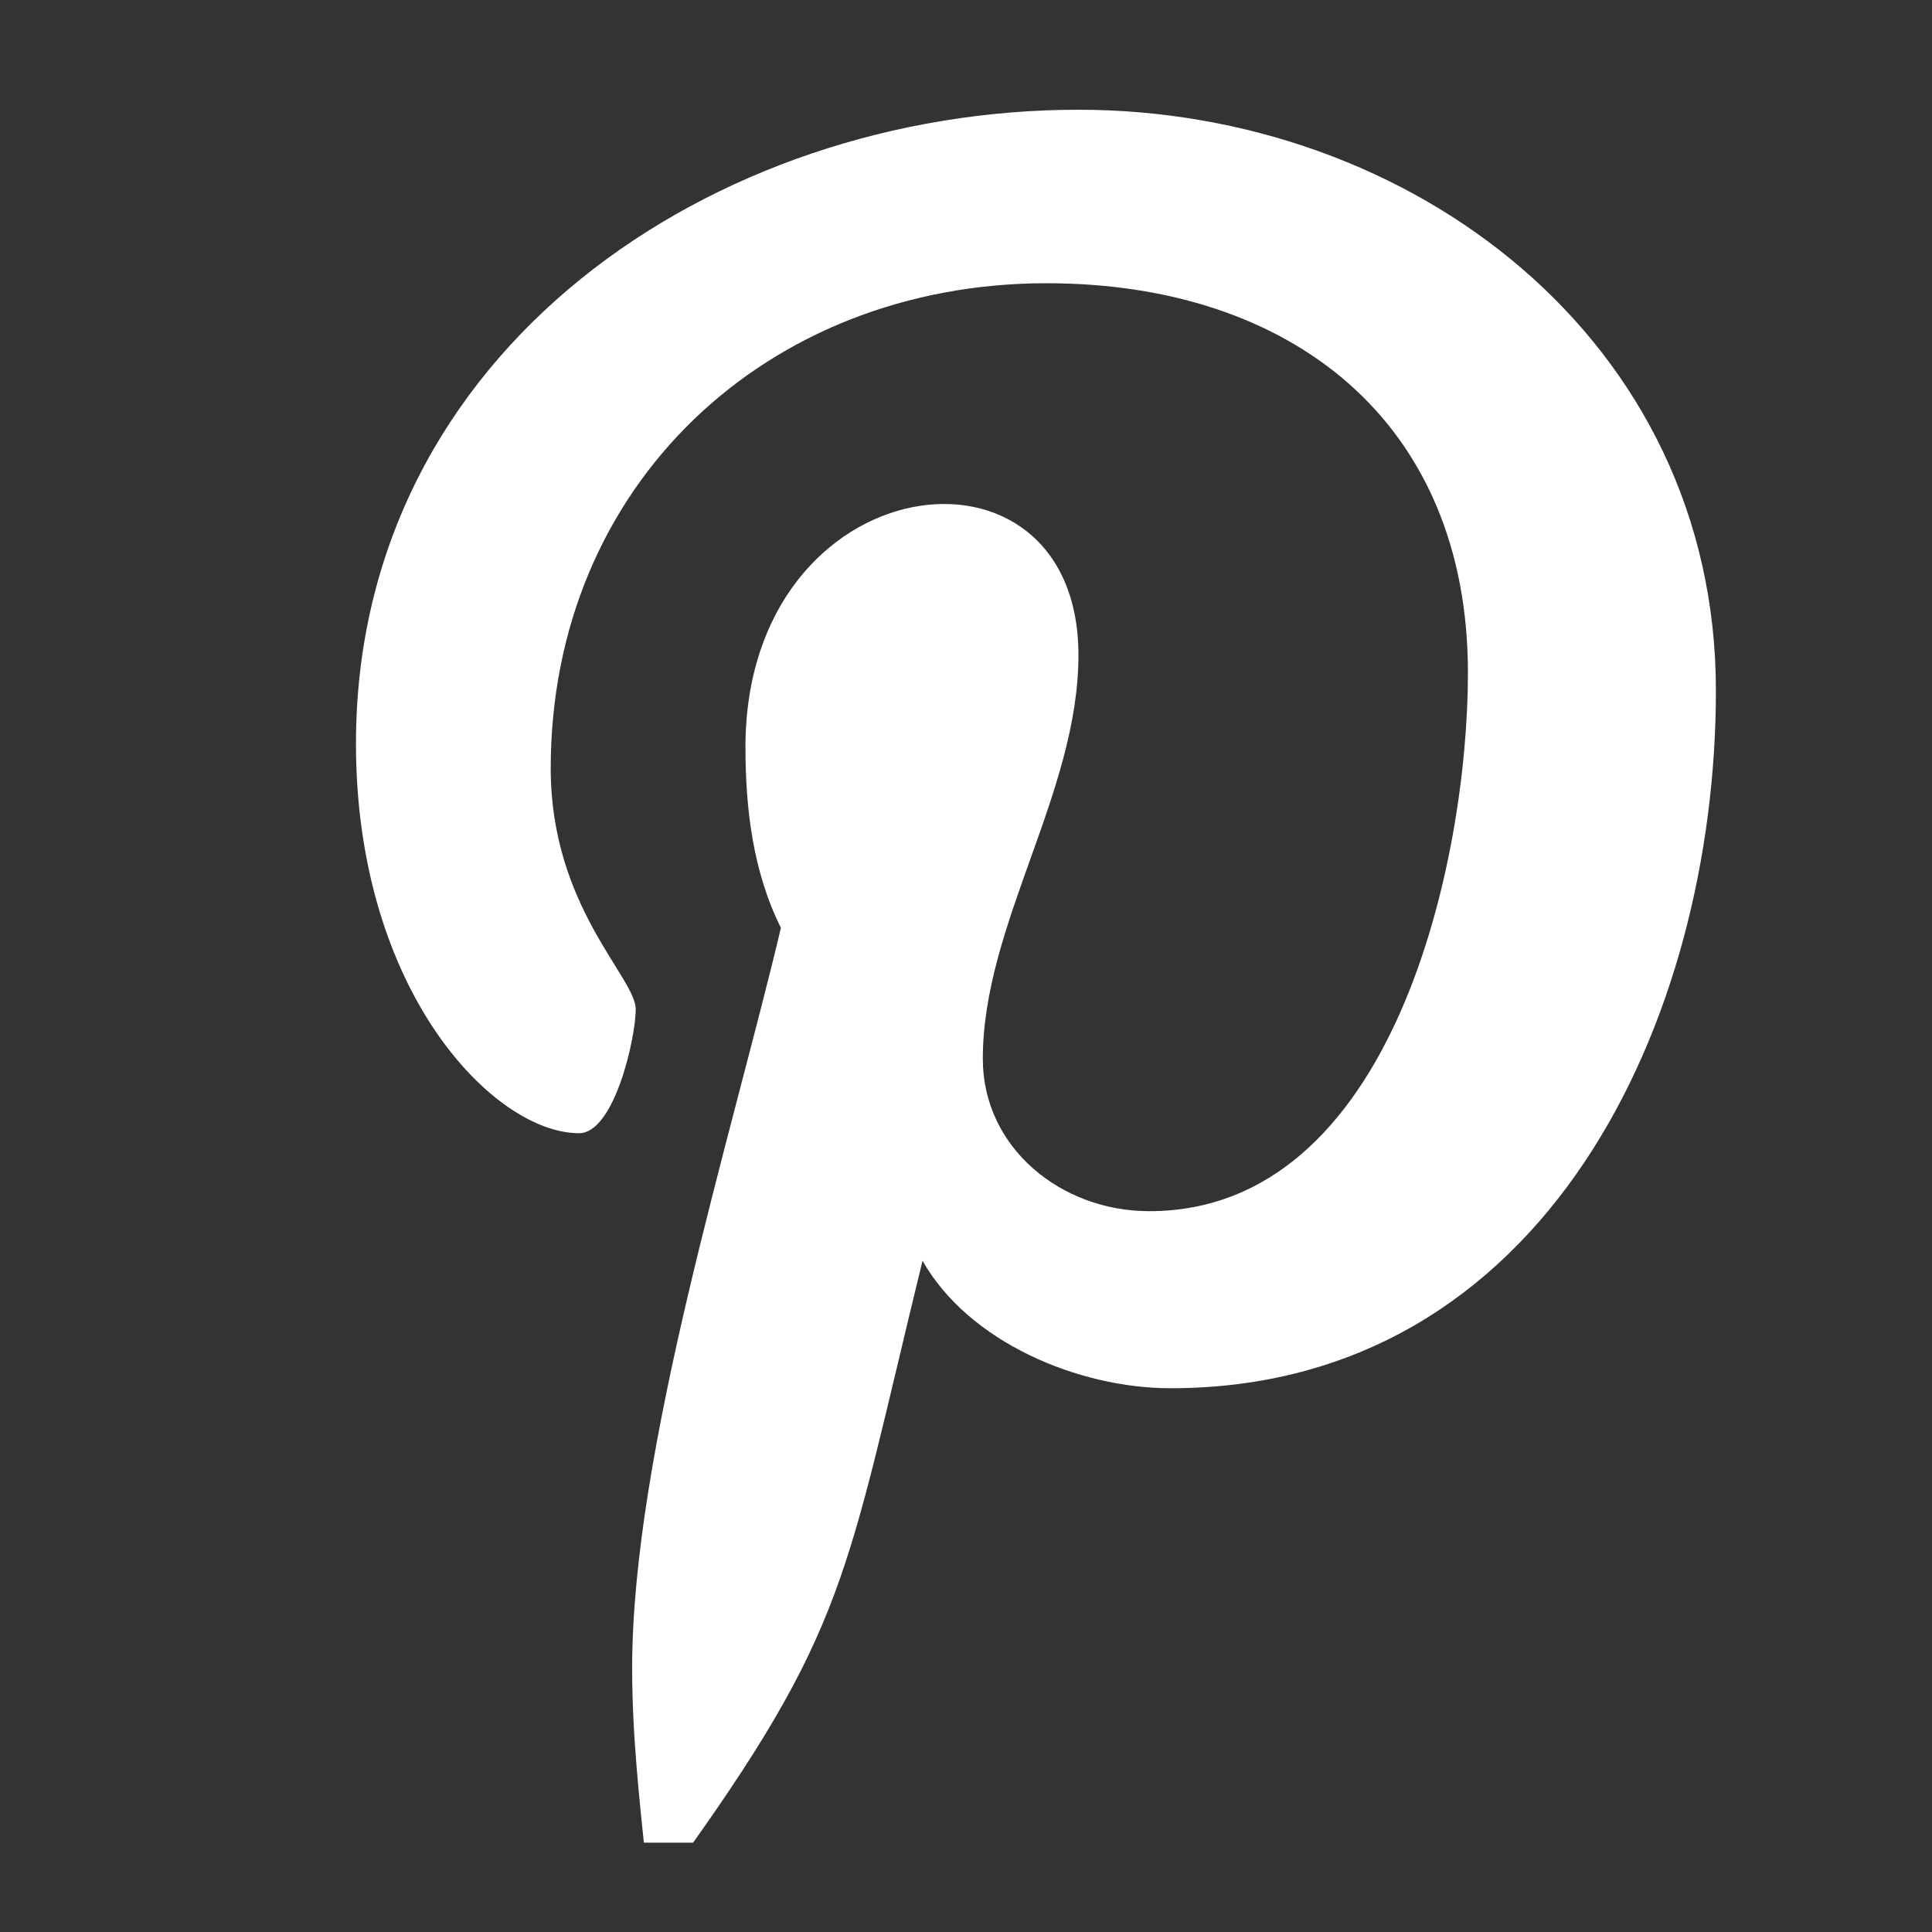 <svg xmlns="http://www.w3.org/2000/svg" width="20" height="20" viewBox="0 0 20 20" fill="none"><rect x="0" y="0" width="20" height="20" fill="#333333" stroke="none"/><g clip-path="url(#clip0_8959_3431)"><path d="M11.164 1.136C14.61 1.136 17.763 3.519 17.763 7.148C17.763 10.558 16.003 14.371 12.117 14.371C11.164 14.371 10.027 13.894 9.55 13.051C8.744 16.35 8.781 16.864 6.947 19.393C6.764 19.467 6.801 19.467 6.691 19.32C6.618 18.623 6.544 17.963 6.544 17.267C6.544 15.031 7.571 11.768 8.084 9.605C7.791 9.018 7.717 8.358 7.717 7.735C7.717 4.802 11.164 4.362 11.164 6.782C11.164 8.211 10.174 9.568 10.174 10.961C10.174 11.878 10.98 12.538 11.897 12.538C14.427 12.538 15.196 8.908 15.196 6.965C15.196 4.362 13.363 2.932 10.834 2.932C7.937 2.932 5.701 5.022 5.701 7.955C5.701 9.385 6.581 10.118 6.581 10.448C6.581 10.741 6.361 11.731 5.994 11.731C5.114 11.731 3.685 10.264 3.685 7.698C3.685 3.629 7.387 1.136 11.164 1.136Z" fill="white"></path></g><defs><clipPath id="clip0_8959_3431"><rect width="18.771" height="18.771" fill="white" transform="translate(0.877 0.304)"></rect></clipPath></defs></svg>